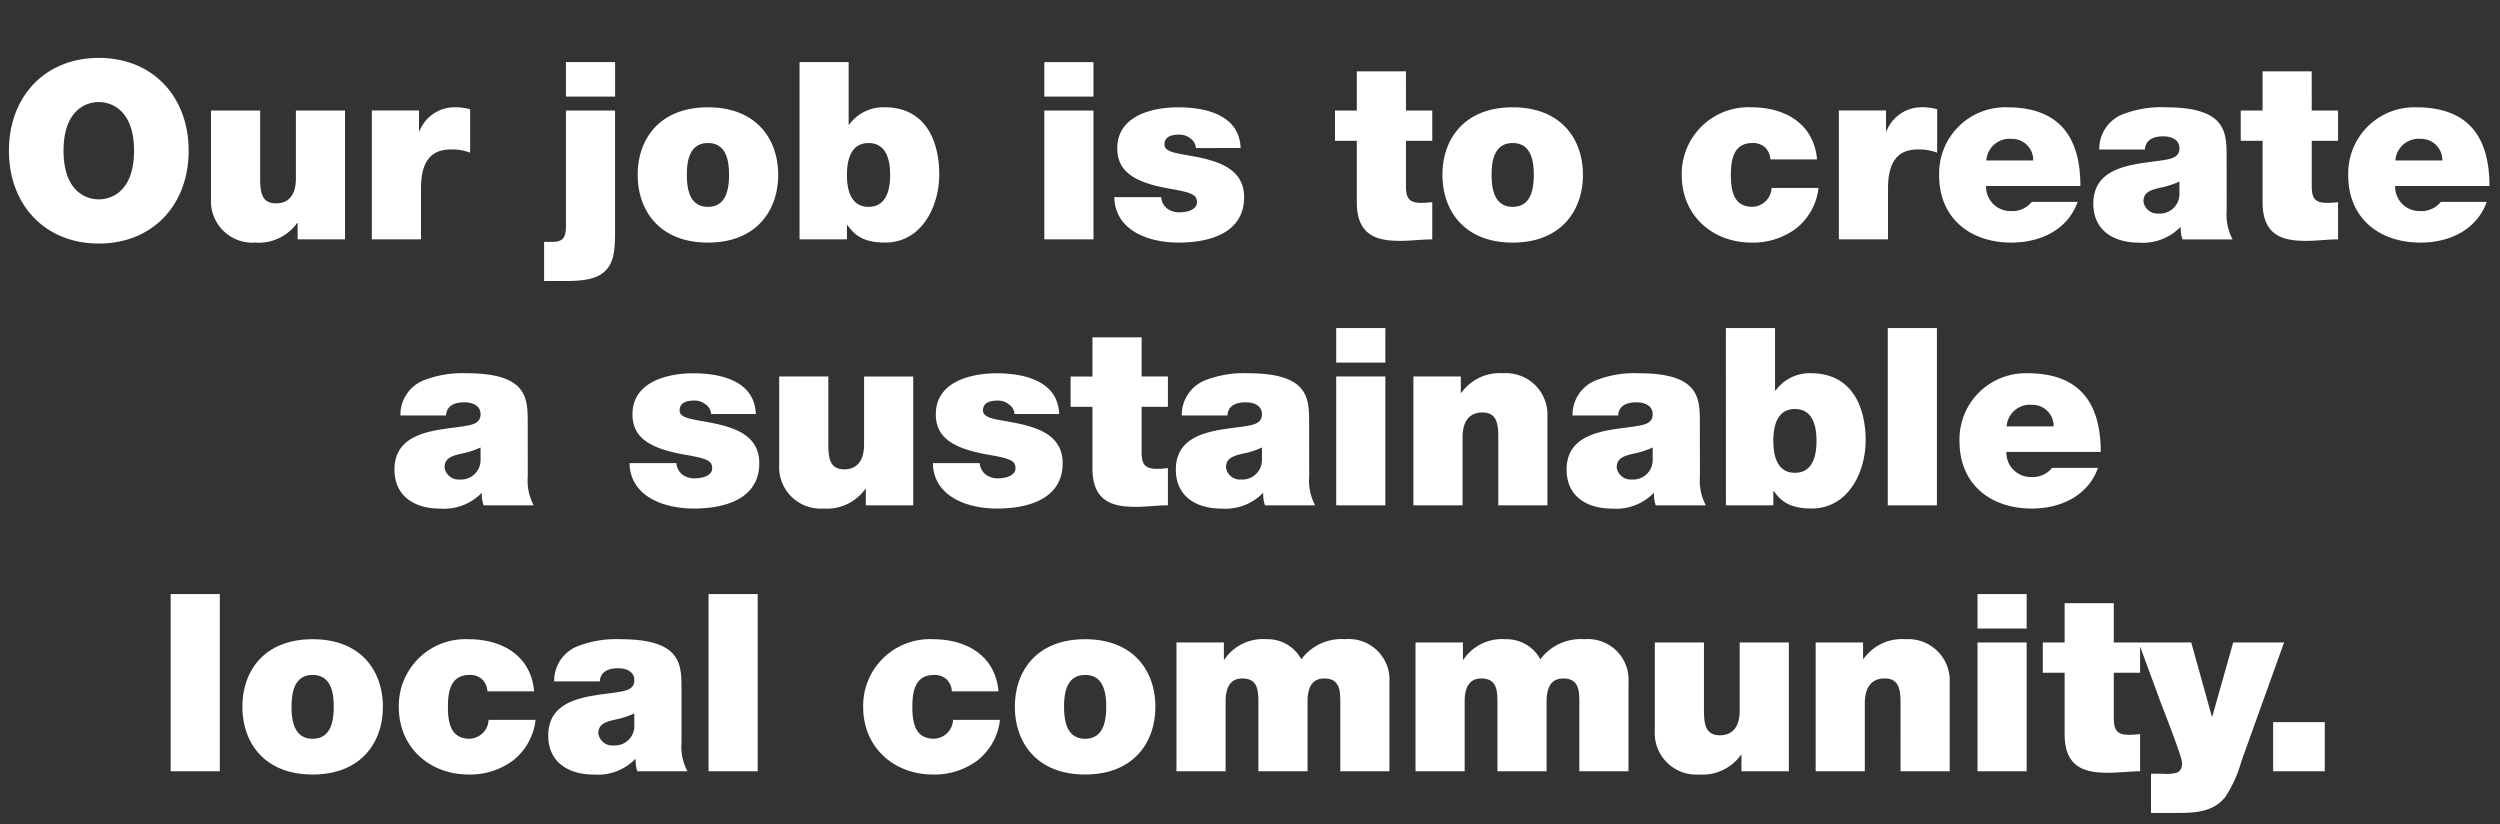 <svg xmlns="http://www.w3.org/2000/svg" xmlns:xlink="http://www.w3.org/1999/xlink" width="282" height="93" viewBox="0 0 282 93"><rect x="0" y="0" width="282" height="93" fill="#333333" stroke="none"/><defs><clipPath id="a"><rect width="282" height="93" transform="translate(1410 -340)" fill="#fff" stroke="#707070" stroke-width="1"/></clipPath></defs><g transform="translate(-1410 340)" clip-path="url(#a)"><g transform="translate(1550.812 -334)"><path d="M1.008-10c0,6.1,4.06,10.472,10.136,10.472S21.28-3.892,21.28-10,17.22-20.468,11.144-20.468,1.008-16.1,1.008-10Zm6.16,0c0-4.452,2.408-5.488,3.976-5.488S15.12-14.448,15.12-10s-2.408,5.488-3.976,5.488S7.168-5.544,7.168-10ZM38.92-14.532H33.376V-6.86c0,2.324-1.26,2.8-2.212,2.8-1.624,0-1.82-1.176-1.82-2.856v-7.616H23.8v9.968A4.679,4.679,0,0,0,28.784.364a5.328,5.328,0,0,0,4.732-2.212h.056V0H38.92ZM41.944,0h5.544V-5.74c0-3.108,1.176-4.4,3.36-4.4a5.6,5.6,0,0,1,2.184.364v-4.9a6.313,6.313,0,0,0-1.624-.224,4.25,4.25,0,0,0-4.088,2.688h-.056v-2.324h-5.32ZM61.376,4.7h2.6c1.316-.028,3.08-.084,4.116-.98,1.148-.98,1.288-2.38,1.288-4.7V-14.532H63.84v13.02c0,1.4-.42,1.792-1.54,1.792h-.924Zm8.008-24.7H63.84V-16.1h5.544ZM87.78-7.28c0-4.032-2.464-7.616-7.924-7.616s-7.924,3.584-7.924,7.616S74.4.364,79.856.364,87.78-3.248,87.78-7.28Zm-5.544,0c0,1.54-.28,3.612-2.38,3.612s-2.38-2.072-2.38-3.612.28-3.584,2.38-3.584S82.236-8.82,82.236-7.28Zm18.172,0c0,1.736-.448,3.612-2.436,3.612S95.536-5.544,95.536-7.28c0-1.708.448-3.584,2.436-3.584S100.408-8.988,100.408-7.28ZM90.188,0h5.348V-1.6h.056c.7.924,1.54,1.96,4.256,1.96,4.116,0,6.1-4.06,6.1-7.7,0-3.416-1.316-7.56-6.188-7.56a4.745,4.745,0,0,0-3.976,1.96h-.056v-7.056H90.188ZM117.8,0h5.544V-14.532H117.8Zm5.544-19.992H117.8V-16.1h5.544Zm16.6,9.688c-.14-3.724-3.92-4.592-7.056-4.592-2.912,0-6.86.952-6.86,4.62,0,2.492,1.708,3.836,5.936,4.564,2.576.448,3.052.7,3.052,1.54s-1.148,1.12-1.876,1.12a2.288,2.288,0,0,1-1.484-.42,1.782,1.782,0,0,1-.672-1.288h-5.292c.084,3.752,3.836,5.124,7.252,5.124,3.528,0,7.392-1.092,7.392-5.124,0-2.38-1.624-3.472-3.472-4.06-1.848-.616-3.948-.728-4.872-1.12-.308-.14-.644-.336-.644-.756,0-.952.9-1.12,1.68-1.12a1.932,1.932,0,0,1,1.232.42A1.4,1.4,0,0,1,134.9-10.3Zm18.648-8.652h-5.544v4.424h-2.464v3.416h2.464v6.944c0,3.976,2.6,4.34,4.956,4.34C159.18.168,160.44,0,161.56,0V-4.2a9.523,9.523,0,0,1-1.26.084c-1.4,0-1.708-.588-1.708-1.932v-5.068h2.968v-3.416h-2.968ZM178.556-7.28c0-4.032-2.464-7.616-7.924-7.616s-7.924,3.584-7.924,7.616S165.172.364,170.632.364,178.556-3.248,178.556-7.28Zm-5.544,0c0,1.54-.28,3.612-2.38,3.612s-2.38-2.072-2.38-3.612.28-3.584,2.38-3.584S173.012-8.82,173.012-7.28ZM204.96-9.016c-.336-4-3.584-5.88-7.392-5.88A7.518,7.518,0,0,0,189.7-7.252c0,4.592,3.5,7.616,7.868,7.616a8.089,8.089,0,0,0,5.04-1.6,6.775,6.775,0,0,0,2.52-4.564h-5.292a2.228,2.228,0,0,1-2.156,2.128c-2.128,0-2.436-1.82-2.436-3.584s.308-3.612,2.436-3.612a2.016,2.016,0,0,1,1.4.476,1.972,1.972,0,0,1,.616,1.372ZM207.424,0h5.544V-5.74c0-3.108,1.176-4.4,3.36-4.4a5.605,5.605,0,0,1,2.184.364v-4.9a6.313,6.313,0,0,0-1.624-.224,4.25,4.25,0,0,0-4.088,2.688h-.056v-2.324h-5.32Zm16.632-8.9a2.629,2.629,0,0,1,2.856-2.436A2.386,2.386,0,0,1,229.348-8.9ZM234.668-6.02c0-5.656-2.492-8.876-8.26-8.876a7.46,7.46,0,0,0-7.672,7.672c0,4.844,3.5,7.588,8.148,7.588,3.3,0,6.356-1.456,7.476-4.592h-5.18a2.777,2.777,0,0,1-2.324,1.036,2.752,2.752,0,0,1-2.828-2.828Zm11.172.84a2.2,2.2,0,0,1-2.324,2.268,1.6,1.6,0,0,1-1.736-1.344c0-.98.644-1.288,1.876-1.568a9.479,9.479,0,0,0,2.184-.7Zm5.32-4.032c0-2.8.056-5.684-6.888-5.684a11.92,11.92,0,0,0-4.956.84,4.2,4.2,0,0,0-2.52,3.92h5.152c.028-.616.364-1.484,2.072-1.484.9,0,1.82.364,1.82,1.344,0,.924-.756,1.148-1.512,1.288-2.828.532-8.2.364-8.2,4.956,0,3.052,2.324,4.4,5.124,4.4a5.9,5.9,0,0,0,4.676-1.736h.056a3.88,3.88,0,0,0,.2,1.372h5.656a5.873,5.873,0,0,1-.672-3.248Zm9.6-9.744H255.22v4.424h-2.464v3.416h2.464v6.944c0,3.976,2.6,4.34,4.956,4.34,1.176,0,2.436-.168,3.556-.168V-4.2a9.524,9.524,0,0,1-1.26.084c-1.4,0-1.708-.588-1.708-1.932v-5.068h2.968v-3.416h-2.968ZM270.2-8.9a2.629,2.629,0,0,1,2.856-2.436A2.386,2.386,0,0,1,275.492-8.9ZM280.812-6.02c0-5.656-2.492-8.876-8.26-8.876a7.46,7.46,0,0,0-7.672,7.672c0,4.844,3.5,7.588,8.148,7.588,3.3,0,6.356-1.456,7.476-4.592h-5.18A2.777,2.777,0,0,1,273-3.192a2.752,2.752,0,0,1-2.828-2.828Z" transform="translate(-140.812 21)" fill="#fff"/><path d="M10.36-5.18A2.2,2.2,0,0,1,8.036-2.912,1.6,1.6,0,0,1,6.3-4.256c0-.98.644-1.288,1.876-1.568a9.479,9.479,0,0,0,2.184-.7Zm5.32-4.032c0-2.8.056-5.684-6.888-5.684a11.92,11.92,0,0,0-4.956.84,4.2,4.2,0,0,0-2.52,3.92H6.468c.028-.616.364-1.484,2.072-1.484.9,0,1.82.364,1.82,1.344,0,.924-.756,1.148-1.512,1.288-2.828.532-8.2.364-8.2,4.956,0,3.052,2.324,4.4,5.124,4.4a5.9,5.9,0,0,0,4.676-1.736H10.5A3.88,3.88,0,0,0,10.7,0h5.656a5.873,5.873,0,0,1-.672-3.248ZM41.412-10.3c-.14-3.724-3.92-4.592-7.056-4.592-2.912,0-6.86.952-6.86,4.62,0,2.492,1.708,3.836,5.936,4.564,2.576.448,3.052.7,3.052,1.54s-1.148,1.12-1.876,1.12a2.288,2.288,0,0,1-1.484-.42,1.782,1.782,0,0,1-.672-1.288H27.16C27.244-1.008,31,.364,34.412.364,37.94.364,41.8-.728,41.8-4.76c0-2.38-1.624-3.472-3.472-4.06-1.848-.616-3.948-.728-4.872-1.12-.308-.14-.644-.336-.644-.756,0-.952.9-1.12,1.68-1.12a1.932,1.932,0,0,1,1.232.42,1.4,1.4,0,0,1,.644,1.092Zm17.752-4.228H53.62V-6.86c0,2.324-1.26,2.8-2.212,2.8-1.624,0-1.82-1.176-1.82-2.856v-7.616H44.044v9.968A4.679,4.679,0,0,0,49.028.364,5.328,5.328,0,0,0,53.76-1.848h.056V0h5.348ZM75.628-10.3c-.14-3.724-3.92-4.592-7.056-4.592-2.912,0-6.86.952-6.86,4.62,0,2.492,1.708,3.836,5.936,4.564,2.576.448,3.052.7,3.052,1.54s-1.148,1.12-1.876,1.12a2.288,2.288,0,0,1-1.484-.42,1.782,1.782,0,0,1-.672-1.288H61.376C61.46-1.008,65.212.364,68.628.364c3.528,0,7.392-1.092,7.392-5.124,0-2.38-1.624-3.472-3.472-4.06C70.7-9.436,68.6-9.548,67.676-9.94c-.308-.14-.644-.336-.644-.756,0-.952.9-1.12,1.68-1.12a1.932,1.932,0,0,1,1.232.42,1.4,1.4,0,0,1,.644,1.092Zm9.3-8.652H79.38v4.424H76.916v3.416H79.38v6.944c0,3.976,2.6,4.34,4.956,4.34C85.512.168,86.772,0,87.892,0V-4.2a9.523,9.523,0,0,1-1.26.084c-1.4,0-1.708-.588-1.708-1.932v-5.068h2.968v-3.416H84.924ZM98.5-5.18A2.2,2.2,0,0,1,96.18-2.912a1.6,1.6,0,0,1-1.736-1.344c0-.98.644-1.288,1.876-1.568a9.479,9.479,0,0,0,2.184-.7Zm5.32-4.032c0-2.8.056-5.684-6.888-5.684a11.92,11.92,0,0,0-4.956.84,4.2,4.2,0,0,0-2.52,3.92h5.152c.028-.616.364-1.484,2.072-1.484.9,0,1.82.364,1.82,1.344,0,.924-.756,1.148-1.512,1.288-2.828.532-8.2.364-8.2,4.956,0,3.052,2.324,4.4,5.124,4.4a5.9,5.9,0,0,0,4.676-1.736h.056A3.88,3.88,0,0,0,98.84,0H104.5a5.873,5.873,0,0,1-.672-3.248ZM106.876,0h5.544V-14.532h-5.544Zm5.544-19.992h-5.544V-16.1h5.544ZM115.584,0h5.544V-7.672c0-2.324,1.26-2.8,2.212-2.8,1.624,0,1.82,1.176,1.82,2.856V0H130.7V-9.968A4.679,4.679,0,0,0,125.72-14.9a5.328,5.328,0,0,0-4.732,2.212h-.056v-1.848h-5.348Zm26.992-5.18a2.2,2.2,0,0,1-2.324,2.268,1.6,1.6,0,0,1-1.736-1.344c0-.98.644-1.288,1.876-1.568a9.479,9.479,0,0,0,2.184-.7Zm5.32-4.032c0-2.8.056-5.684-6.888-5.684a11.92,11.92,0,0,0-4.956.84,4.2,4.2,0,0,0-2.52,3.92h5.152c.028-.616.364-1.484,2.072-1.484.9,0,1.82.364,1.82,1.344,0,.924-.756,1.148-1.512,1.288-2.828.532-8.2.364-8.2,4.956,0,3.052,2.324,4.4,5.124,4.4a5.9,5.9,0,0,0,4.676-1.736h.056a3.88,3.88,0,0,0,.2,1.372h5.656a5.873,5.873,0,0,1-.672-3.248Zm13.16,1.932c0,1.736-.448,3.612-2.436,3.612s-2.436-1.876-2.436-3.612c0-1.708.448-3.584,2.436-3.584S161.056-8.988,161.056-7.28ZM150.836,0h5.348V-1.6h.056c.7.924,1.54,1.96,4.256,1.96,4.116,0,6.1-4.06,6.1-7.7,0-3.416-1.316-7.56-6.188-7.56a4.745,4.745,0,0,0-3.976,1.96h-.056v-7.056h-5.544Zm18.256,0h5.544V-19.992h-5.544ZM182.5-8.9a2.629,2.629,0,0,1,2.856-2.436A2.386,2.386,0,0,1,187.8-8.9ZM193.116-6.02c0-5.656-2.492-8.876-8.26-8.876a7.46,7.46,0,0,0-7.672,7.672c0,4.844,3.5,7.588,8.148,7.588,3.3,0,6.356-1.456,7.476-4.592h-5.18A2.777,2.777,0,0,1,185.3-3.192a2.752,2.752,0,0,1-2.828-2.828Z" transform="translate(-96.964 51)" fill="#fff"/><path d="M1.624,0H7.168V-19.992H1.624Zm23.94-7.28c0-4.032-2.464-7.616-7.924-7.616S9.716-11.312,9.716-7.28,12.18.364,17.64.364,25.564-3.248,25.564-7.28Zm-5.544,0c0,1.54-.28,3.612-2.38,3.612S15.26-5.74,15.26-7.28s.28-3.584,2.38-3.584S20.02-8.82,20.02-7.28Zm22.6-1.736c-.336-4-3.584-5.88-7.392-5.88a7.518,7.518,0,0,0-7.868,7.644c0,4.592,3.5,7.616,7.868,7.616a8.089,8.089,0,0,0,5.04-1.6A6.775,6.775,0,0,0,42.784-5.8H37.492a2.228,2.228,0,0,1-2.156,2.128c-2.128,0-2.436-1.82-2.436-3.584s.308-3.612,2.436-3.612a2.016,2.016,0,0,1,1.4.476,1.972,1.972,0,0,1,.616,1.372ZM53.928-5.18A2.2,2.2,0,0,1,51.6-2.912a1.6,1.6,0,0,1-1.736-1.344c0-.98.644-1.288,1.876-1.568a9.48,9.48,0,0,0,2.184-.7Zm5.32-4.032c0-2.8.056-5.684-6.888-5.684a11.92,11.92,0,0,0-4.956.84,4.2,4.2,0,0,0-2.52,3.92h5.152c.028-.616.364-1.484,2.072-1.484.9,0,1.82.364,1.82,1.344,0,.924-.756,1.148-1.512,1.288-2.828.532-8.2.364-8.2,4.956,0,3.052,2.324,4.4,5.124,4.4a5.9,5.9,0,0,0,4.676-1.736h.056A3.88,3.88,0,0,0,54.264,0H59.92a5.873,5.873,0,0,1-.672-3.248ZM62.3,0h5.544V-19.992H62.3ZM95-9.016c-.336-4-3.584-5.88-7.392-5.88a7.518,7.518,0,0,0-7.868,7.644c0,4.592,3.5,7.616,7.868,7.616a8.089,8.089,0,0,0,5.04-1.6A6.775,6.775,0,0,0,95.172-5.8H89.88a2.228,2.228,0,0,1-2.156,2.128c-2.128,0-2.436-1.82-2.436-3.584s.308-3.612,2.436-3.612a2.016,2.016,0,0,1,1.4.476,1.972,1.972,0,0,1,.616,1.372ZM112.7-7.28c0-4.032-2.464-7.616-7.924-7.616s-7.924,3.584-7.924,7.616S99.316.364,104.776.364,112.7-3.248,112.7-7.28Zm-5.544,0c0,1.54-.28,3.612-2.38,3.612S102.4-5.74,102.4-7.28s.28-3.584,2.38-3.584S107.156-8.82,107.156-7.28ZM115.08,0h5.544V-7.868c0-1.512.476-2.6,1.876-2.6,1.68,0,1.82,1.232,1.82,2.6V0h5.544V-7.868c0-1.512.476-2.6,1.876-2.6,1.68,0,1.82,1.232,1.82,2.6V0H139.1V-9.968A4.593,4.593,0,0,0,134.12-14.9a5.656,5.656,0,0,0-4.956,2.268,4.321,4.321,0,0,0-3.92-2.268,5.25,5.25,0,0,0-4.76,2.3h-.056v-1.932H115.08Zm26.964,0h5.544V-7.868c0-1.512.476-2.6,1.876-2.6,1.68,0,1.82,1.232,1.82,2.6V0h5.544V-7.868c0-1.512.476-2.6,1.876-2.6,1.68,0,1.82,1.232,1.82,2.6V0h5.544V-9.968a4.593,4.593,0,0,0-4.984-4.928,5.656,5.656,0,0,0-4.956,2.268,4.321,4.321,0,0,0-3.92-2.268,5.25,5.25,0,0,0-4.76,2.3h-.056v-1.932h-5.348Zm42.112-14.532h-5.544V-6.86c0,2.324-1.26,2.8-2.212,2.8-1.624,0-1.82-1.176-1.82-2.856v-7.616h-5.544v9.968A4.679,4.679,0,0,0,174.02.364a5.328,5.328,0,0,0,4.732-2.212h.056V0h5.348ZM187.18,0h5.544V-7.672c0-2.324,1.26-2.8,2.212-2.8,1.624,0,1.82,1.176,1.82,2.856V0H202.3V-9.968a4.679,4.679,0,0,0-4.984-4.928,5.328,5.328,0,0,0-4.732,2.212h-.056v-1.848H187.18Zm18.256,0h5.544V-14.532h-5.544Zm5.544-19.992h-5.544V-16.1h5.544Zm9.828,1.036h-5.544v4.424H212.8v3.416h2.464v6.944c0,3.976,2.6,4.34,4.956,4.34C221.4.168,222.656,0,223.776,0V-4.2a9.523,9.523,0,0,1-1.26.084c-1.4,0-1.708-.588-1.708-1.932v-5.068h2.968v-3.416h-2.968Zm19.208,4.424h-5.74l-2.352,8.344h-.056l-2.324-8.344h-5.936l2.464,6.692c.308.84,2.436,6.188,2.436,6.888,0,.644-.2.924-.532,1.092a4.546,4.546,0,0,1-1.68.14h-1.288V4.7h2.52c2.156,0,4.4.028,5.852-1.792A14.162,14.162,0,0,0,235.2-1.12ZM238.784,0h5.824V-5.544h-5.824Z" transform="translate(-123.186 81)" fill="#fff"/></g></g></svg>